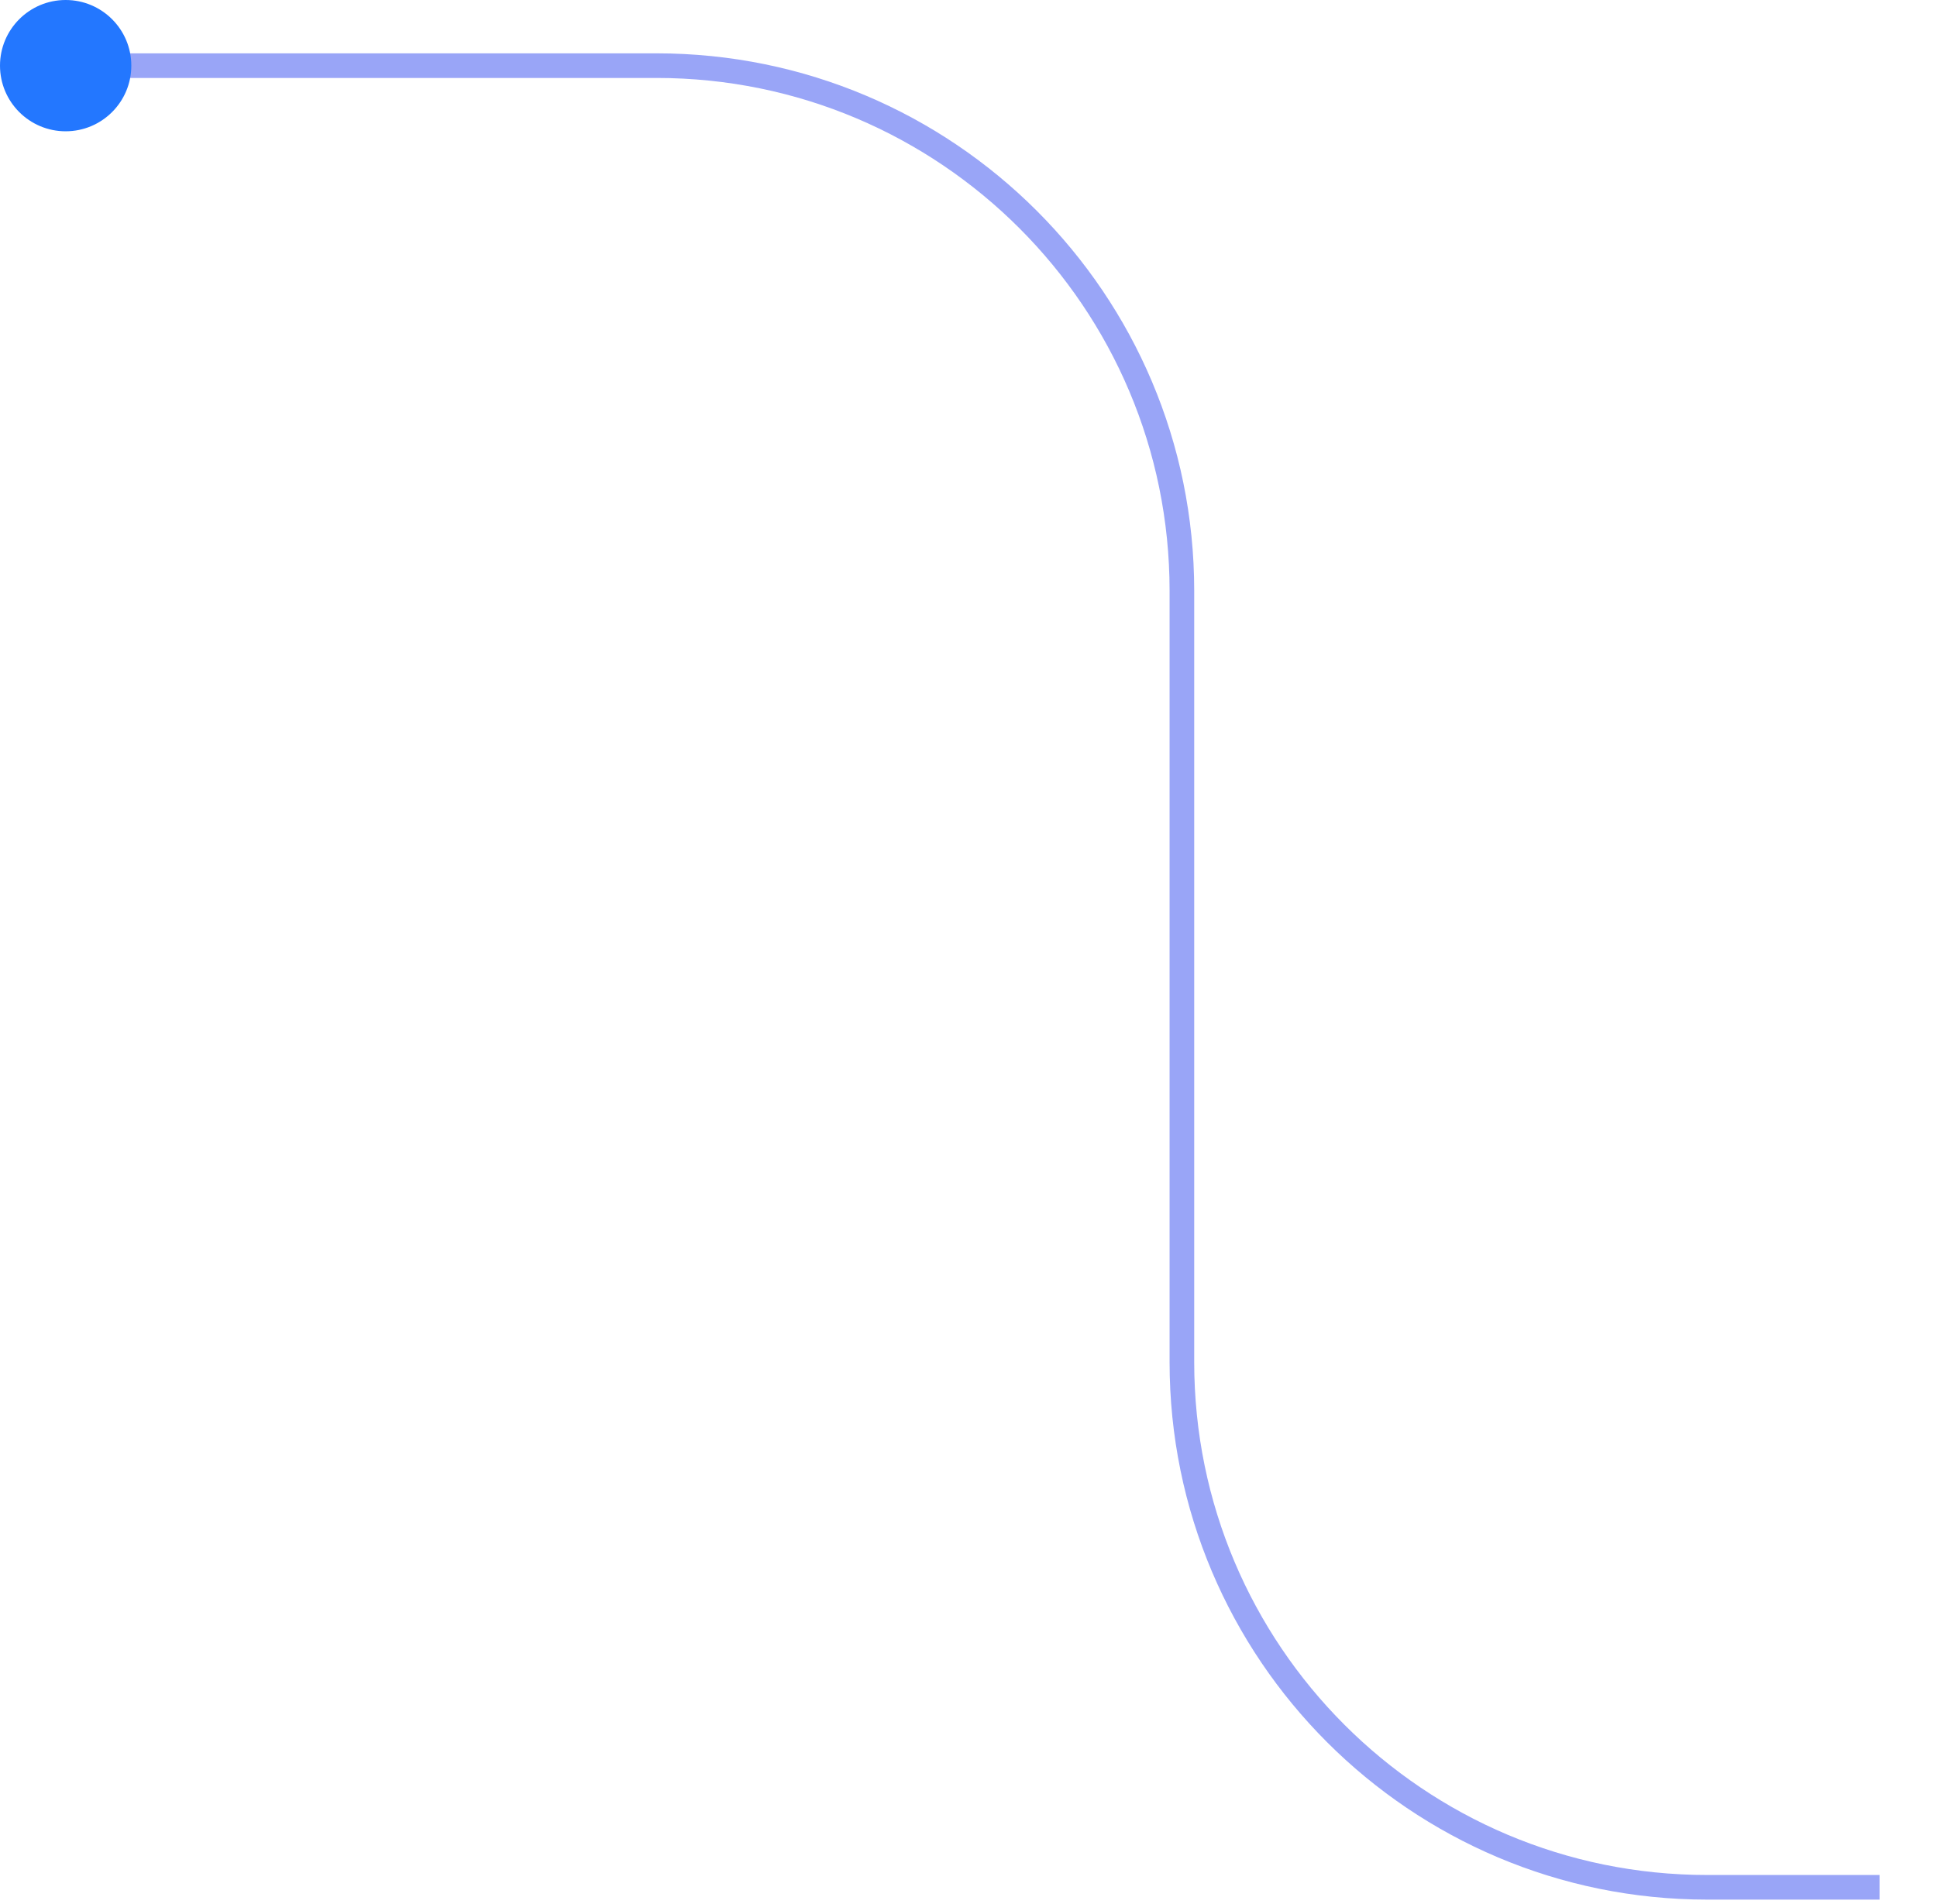 <svg width="118" height="116" viewBox="0 0 118 116" fill="none" xmlns="http://www.w3.org/2000/svg">
<path d="M4 4H40C57.673 4 72 18.327 72 36V83C72 100.673 86.327 115 104 115H114.5" stroke="#001FEC" stroke-opacity="0.4" stroke-width="1.5"/>
<circle cx="4" cy="4" r="4" fill="#2377FF"/>
</svg>
